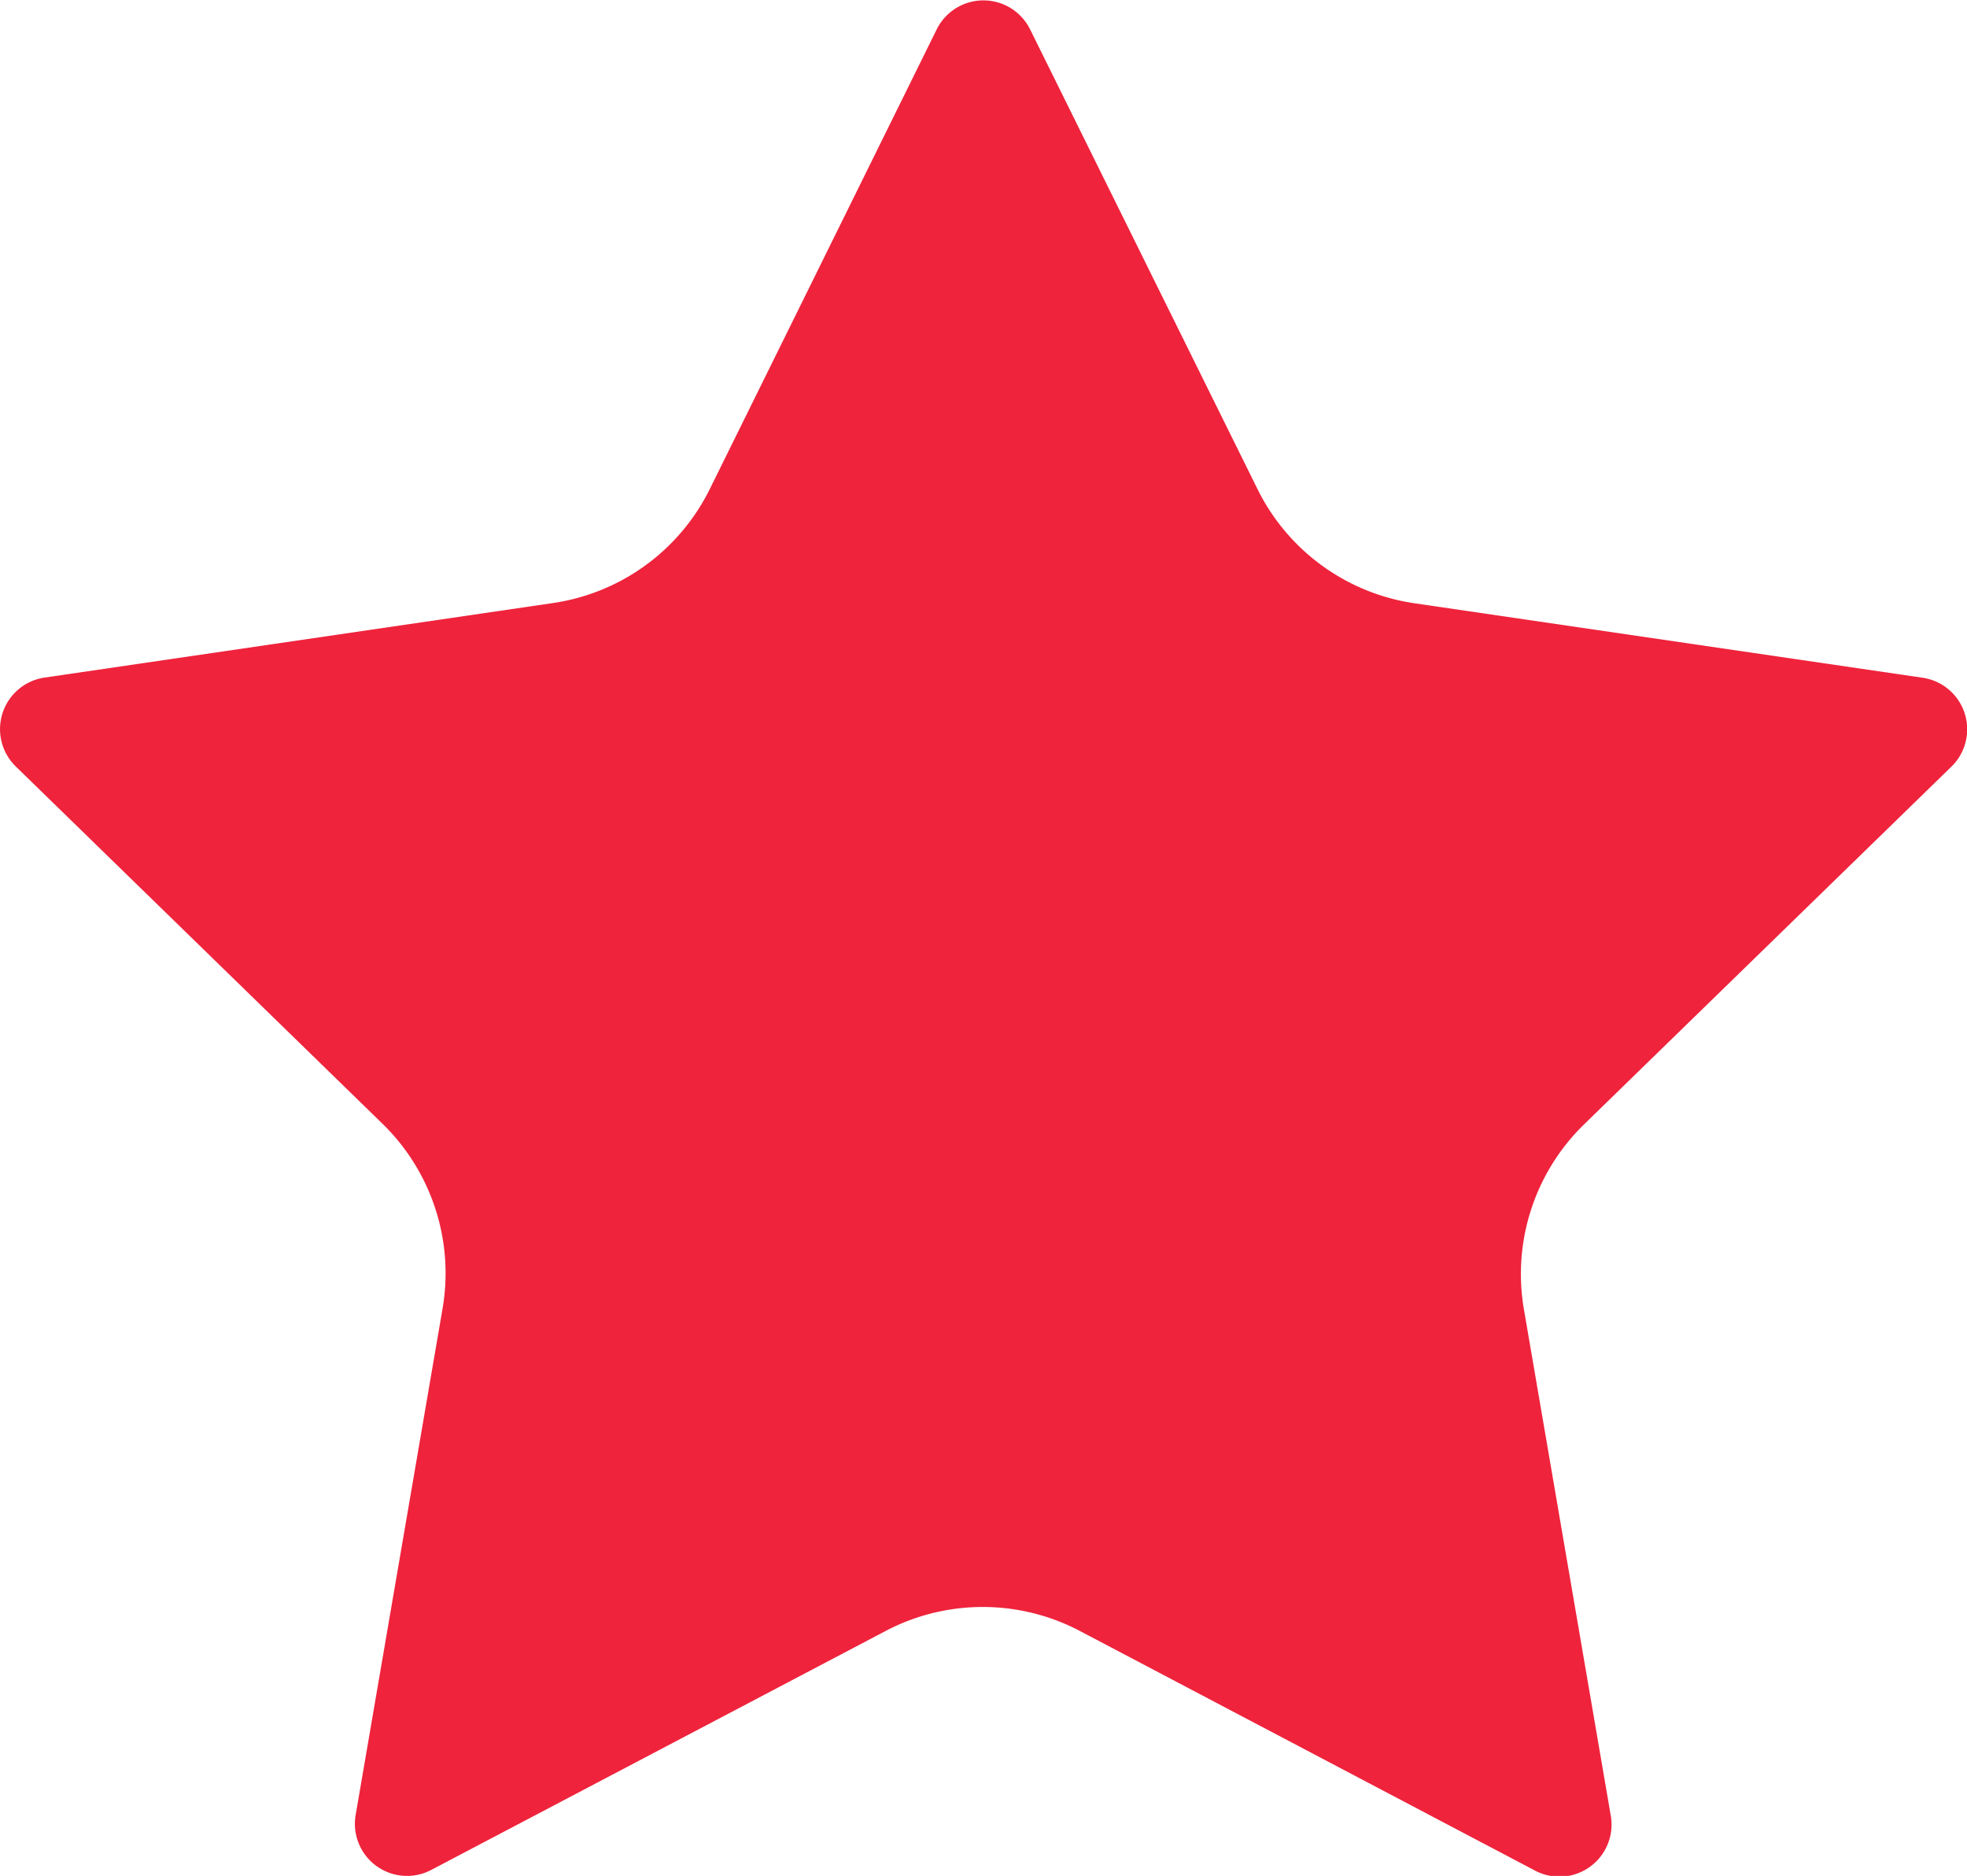<?xml version="1.0" encoding="UTF-8"?>
<svg xmlns="http://www.w3.org/2000/svg" id="Group_96" data-name="Group 96" width="10.569" height="10.078" viewBox="0 0 10.569 10.078">
  <path id="Path_83" data-name="Path 83" d="M7.032,2.156a.28.28,0,0,1,.5,0L8.755,4.628a1.122,1.122,0,0,0,.843.613l2.73.4a.28.28,0,0,1,.155.478L10.509,8.041a1.122,1.122,0,0,0-.323.992l.466,2.716a.28.28,0,0,1-.407.3L7.8,10.762a1.121,1.121,0,0,0-1.043,0l-2.44,1.283a.28.28,0,0,1-.407-.3l.466-2.715a1.121,1.121,0,0,0-.323-.993L2.084,6.119a.28.28,0,0,1,.155-.479l2.729-.4a1.121,1.121,0,0,0,.844-.613Z" transform="translate(-1.998 -2)" fill="#ef233c"></path>
</svg>
